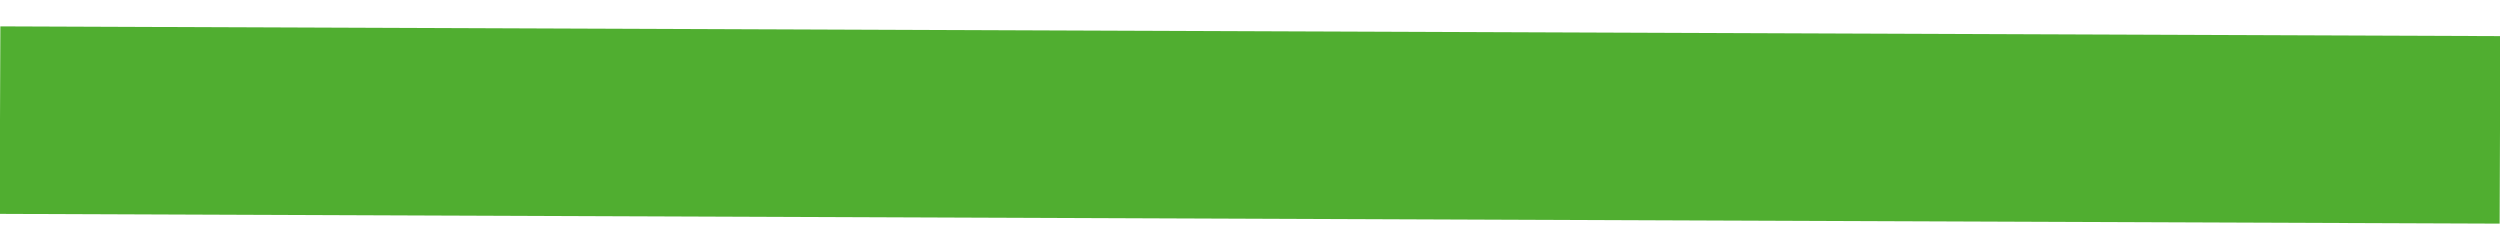 <?xml version="1.0" encoding="UTF-8"?>
<svg id="Ebene_1" xmlns="http://www.w3.org/2000/svg" version="1.1" viewBox="0 0 20 2">
  <!-- Generator: Adobe Illustrator 29.5.0, SVG Export Plug-In . SVG Version: 2.1.0 Build 137)  -->
  <defs>
    <style>
      .st0 {
        fill: none;
        stroke: #50ae30;
        stroke-miterlimit: 22.926;
        stroke-width: 1.5px;
      }
    </style>
  </defs>
  <line class="st0" y1=".961" x2="20" y2="1.039"/>
</svg>